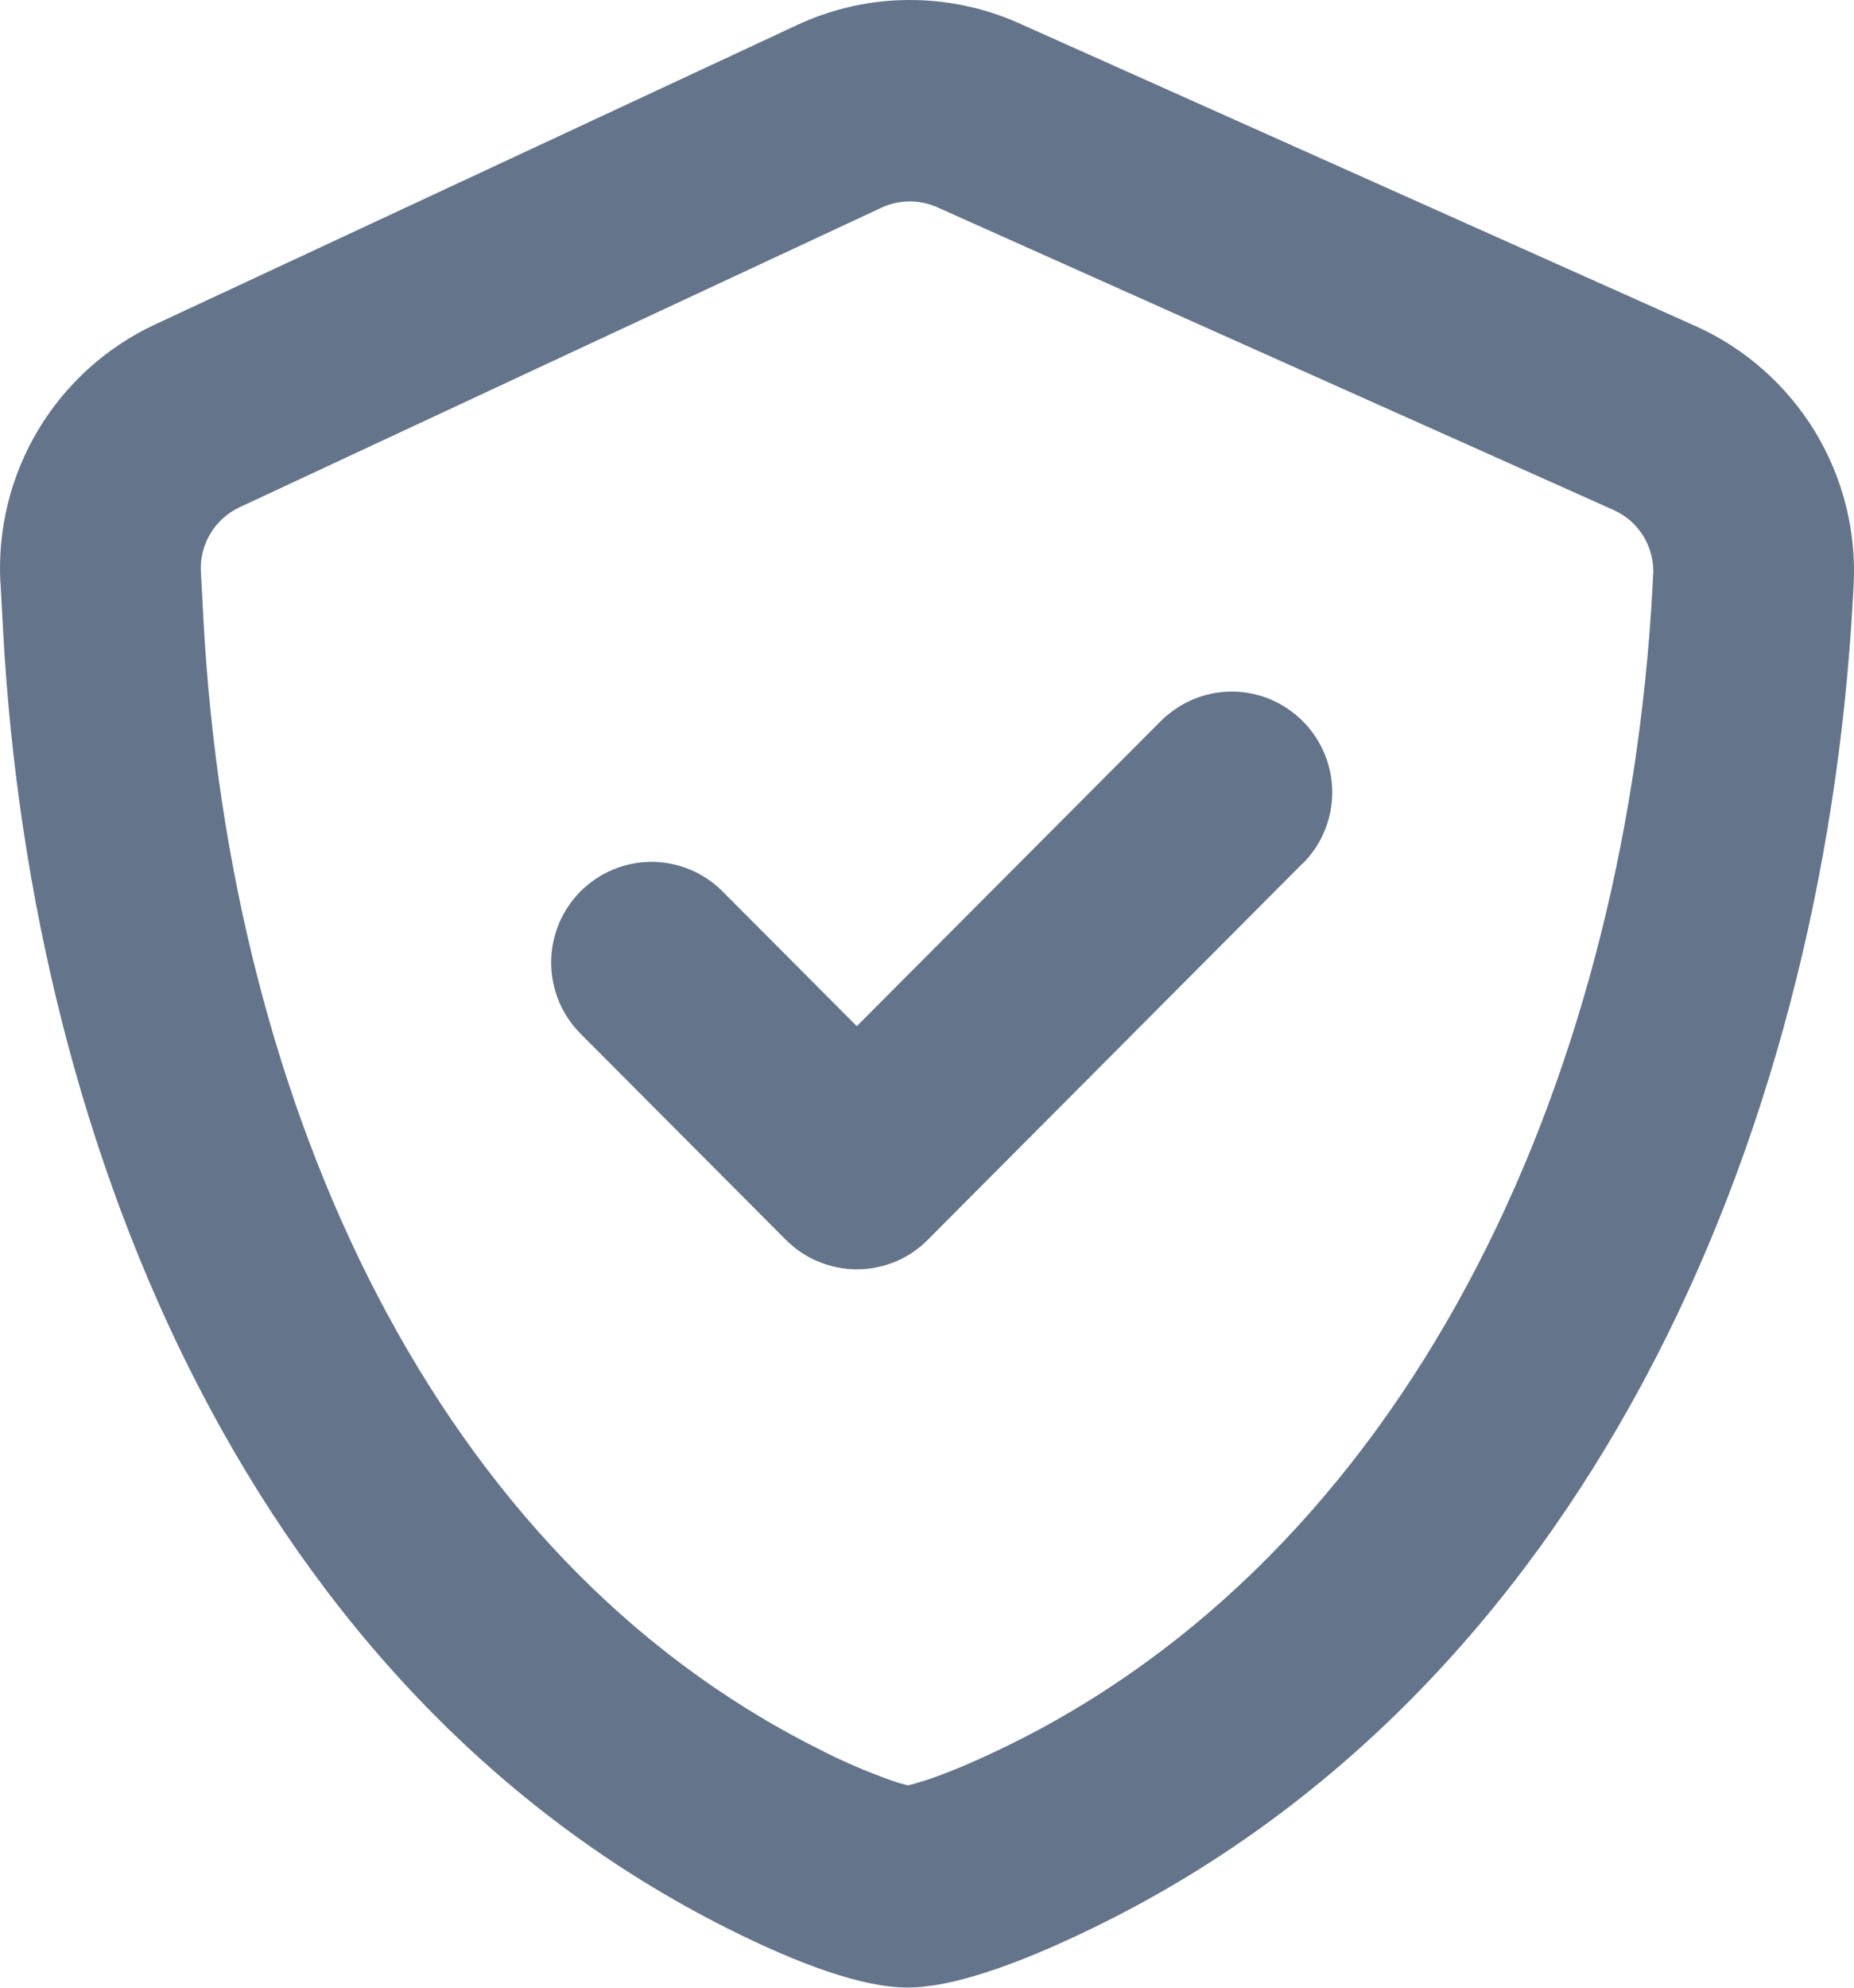 <svg width="14" height="15" viewBox="0 0 14 15" fill="none" xmlns="http://www.w3.org/2000/svg">
<path d="M9.837 6.517C9.98 6.375 10.06 6.181 10.06 5.98C10.06 5.778 9.98 5.585 9.837 5.442C9.767 5.372 9.684 5.316 9.592 5.277C9.5 5.239 9.401 5.219 9.301 5.219C9.202 5.219 9.103 5.239 9.011 5.277C8.919 5.316 8.836 5.372 8.765 5.442L6.47 7.744L5.455 6.726C5.385 6.656 5.302 6.6 5.21 6.562C5.118 6.524 5.019 6.504 4.92 6.504C4.82 6.504 4.722 6.524 4.63 6.562C4.538 6.6 4.455 6.656 4.384 6.726C4.242 6.869 4.162 7.062 4.162 7.264C4.162 7.465 4.242 7.659 4.384 7.801L5.931 9.353L5.934 9.356C6.005 9.427 6.088 9.483 6.18 9.521C6.272 9.559 6.371 9.579 6.47 9.579C6.57 9.579 6.669 9.559 6.761 9.521C6.853 9.483 6.936 9.427 7.006 9.356L9.836 6.516L9.837 6.517Z" fill="#64748B"/>
<path fill-rule="evenodd" clip-rule="evenodd" d="M0.003 4.399C-0.019 3.995 0.08 3.593 0.288 3.245C0.496 2.898 0.803 2.62 1.17 2.449L6.019 0.189C6.281 0.067 6.566 0.002 6.855 7.0423e-05C7.144 -0.002 7.43 0.057 7.694 0.175L12.802 2.46C13.177 2.628 13.491 2.906 13.705 3.256C13.918 3.607 14.02 4.014 13.997 4.423L13.991 4.528C13.763 8.644 11.931 12.78 8.225 14.563C7.669 14.831 7.186 14.999 6.853 14.999C6.515 14.999 6.036 14.825 5.49 14.551C1.942 12.768 0.244 8.746 0.024 4.772L0.004 4.4L0.003 4.399ZM12.483 4.339L12.478 4.444C12.267 8.25 10.59 11.739 7.569 13.193C7.329 13.309 7.134 13.388 6.987 13.436C6.924 13.456 6.881 13.468 6.855 13.473C6.814 13.463 6.773 13.451 6.733 13.437C6.54 13.368 6.351 13.287 6.169 13.192C3.299 11.75 1.74 8.374 1.537 4.689L1.517 4.316C1.511 4.215 1.536 4.115 1.588 4.028C1.639 3.942 1.716 3.872 1.807 3.829L6.657 1.567C6.723 1.537 6.794 1.52 6.867 1.52C6.939 1.519 7.011 1.535 7.077 1.564L12.185 3.849C12.376 3.934 12.495 4.129 12.484 4.339H12.483Z" fill="#64748B"/>
</svg>
